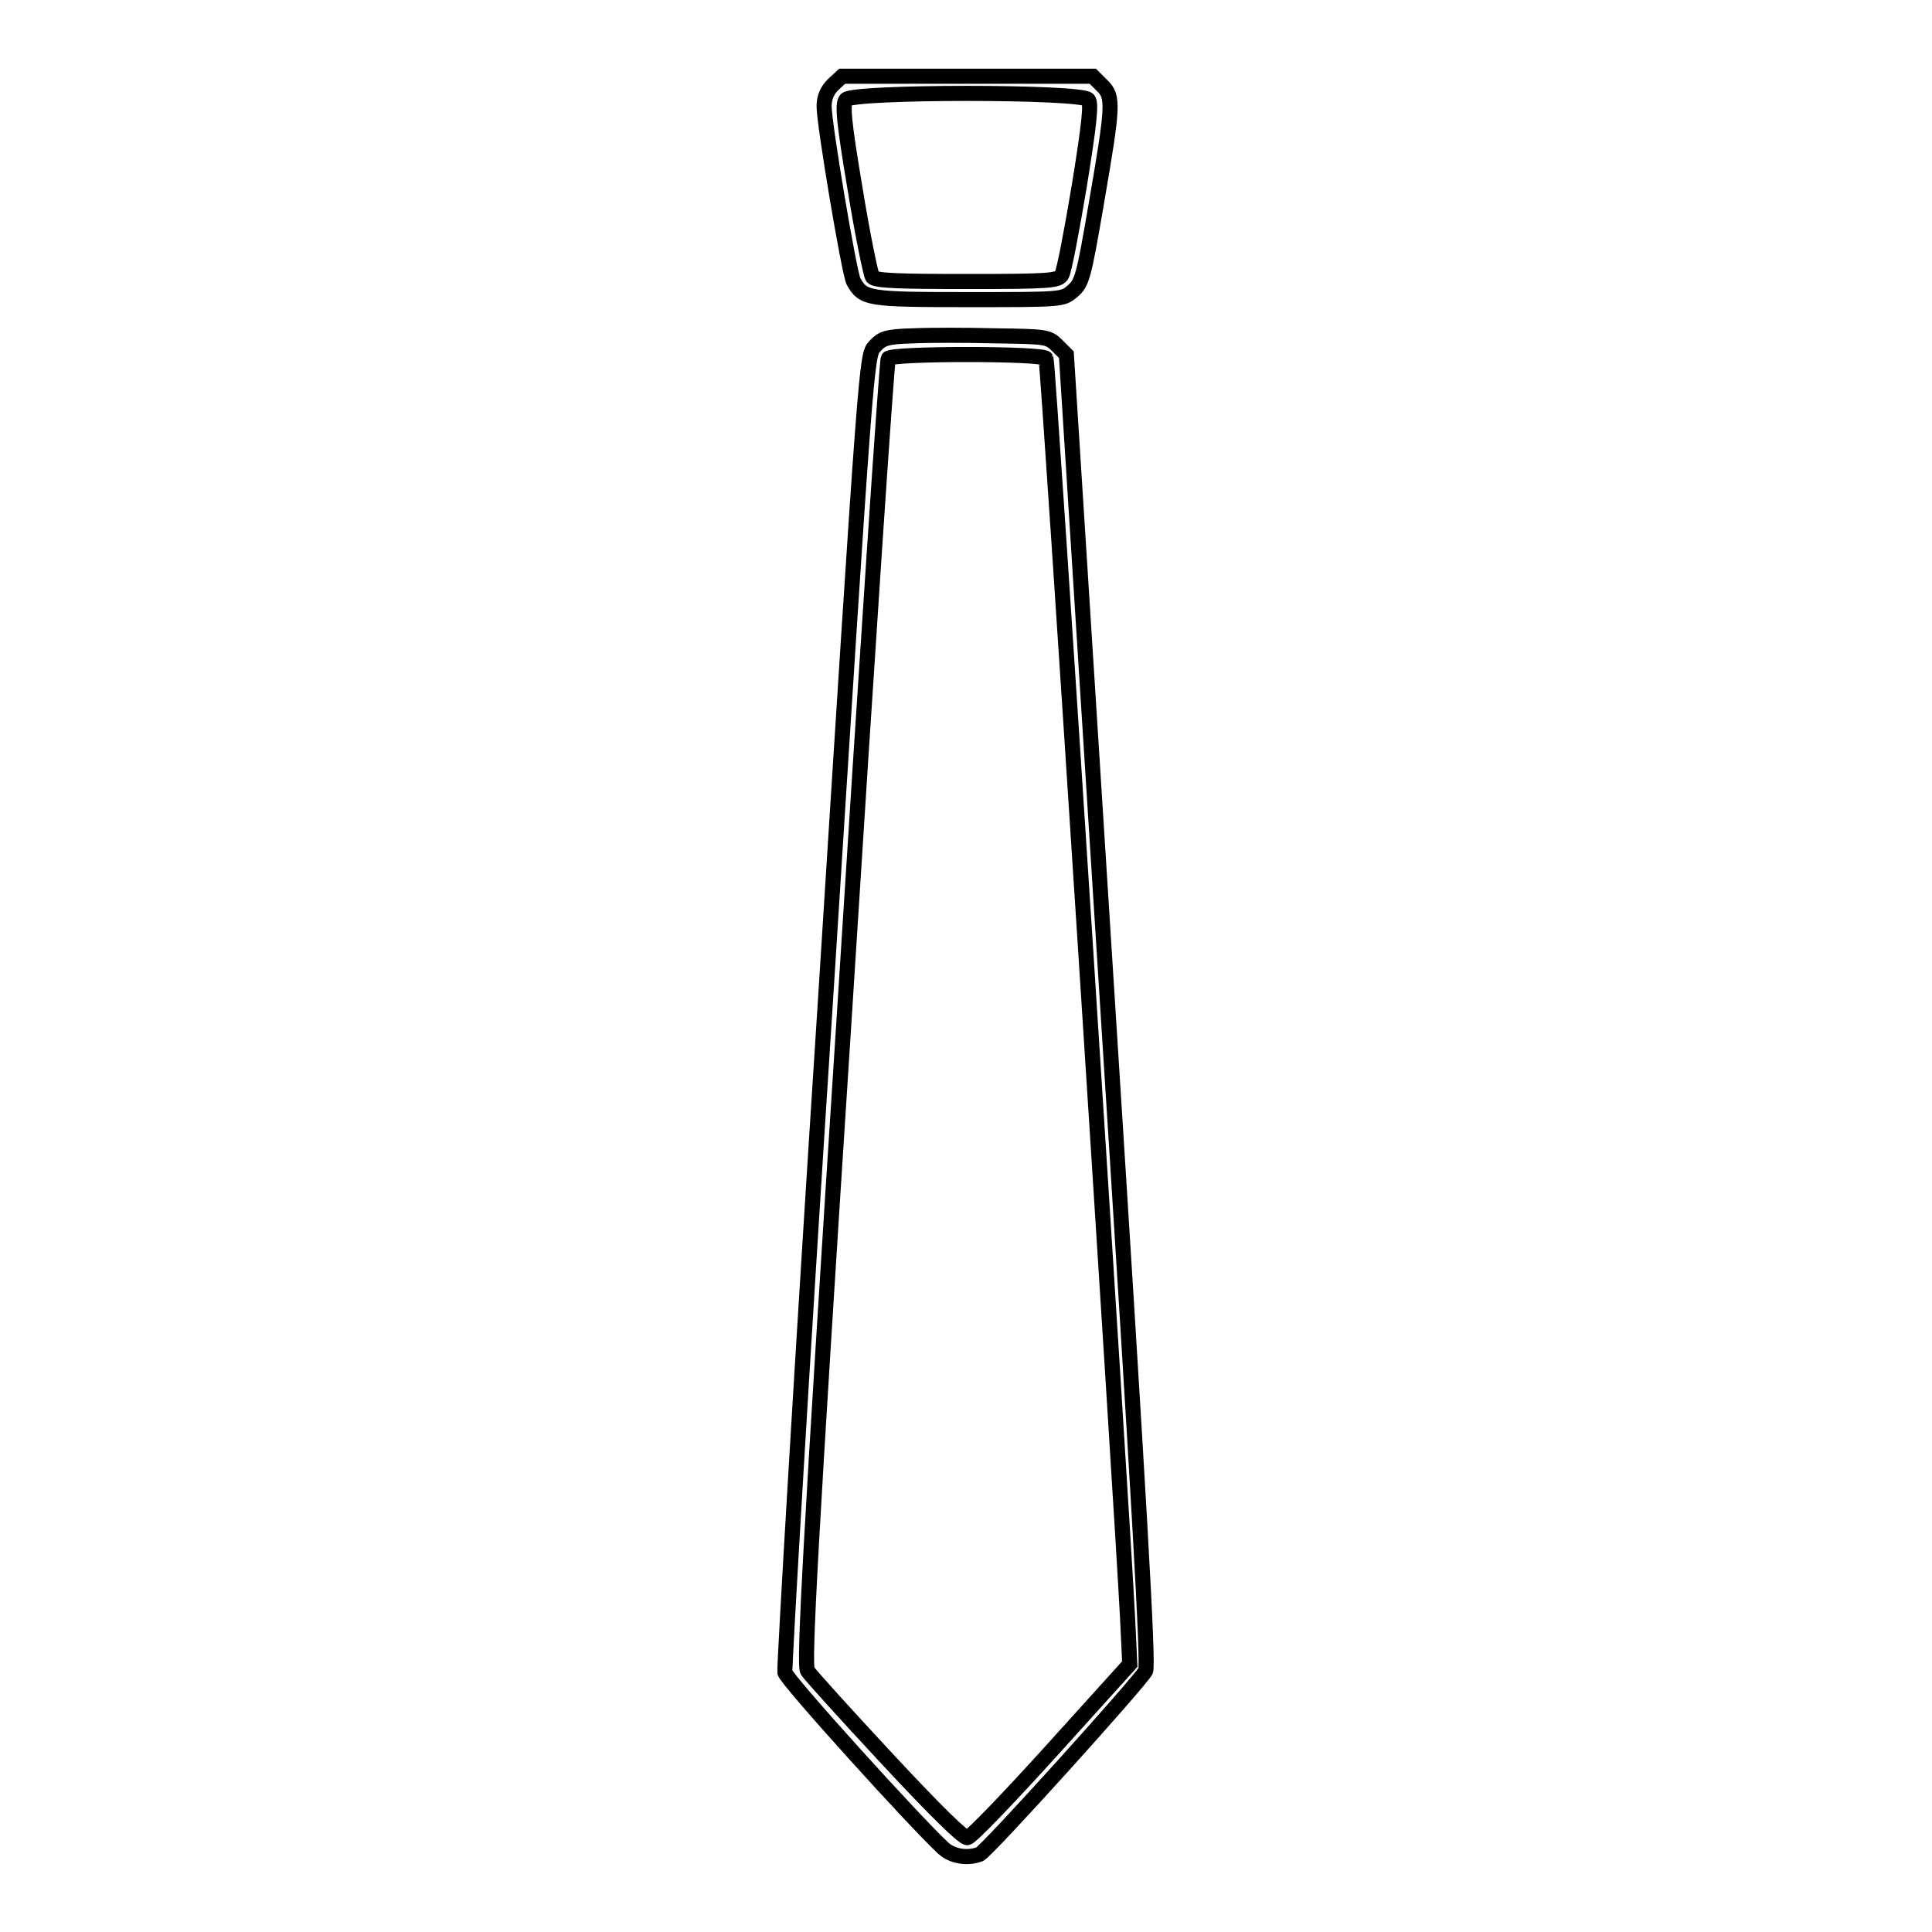 <?xml version="1.0" encoding="utf-8"?>
<!-- Svg Vector Icons : http://www.onlinewebfonts.com/icon -->
<!DOCTYPE svg PUBLIC "-//W3C//DTD SVG 1.1//EN" "http://www.w3.org/Graphics/SVG/1.1/DTD/svg11.dtd">
<svg version="1.1" xmlns="http://www.w3.org/2000/svg" xmlns:xlink="http://www.w3.org/1999/xlink" x="0px" y="0px" viewBox="0 0 256 256" enable-background="new 0 0 256 256" xml:space="preserve">
<g><g><g><path stroke-width="2" fill-opacity="0" stroke="#000000"  d="M110.4,11.2c-0.8,0.8-1.2,1.7-1.2,2.9c0,2.4,3.3,22,3.9,23.2c1.3,2.3,1.9,2.4,15.2,2.4c12.4,0,12.5,0,13.8-1.1c1.3-1.1,1.5-1.9,3.2-11.8c2.2-12.8,2.3-14,0.7-15.5l-1.2-1.2h-16.6h-16.6L110.4,11.2z M144.2,13.2c0.4,0.5,0.2,2.9-1.2,11.5c-1,6-2,11.2-2.3,11.7c-0.4,0.8-1.5,0.9-12.5,0.9c-9.1,0-12.2-0.1-12.6-0.6c-0.2-0.3-1.3-5.5-2.3-11.7c-1.5-8.9-1.7-11.2-1.2-11.8C113,12.1,143.3,12.1,144.2,13.2z"/><path stroke-width="2" fill-opacity="0" stroke="#000000"  d="M121,44.5c-3.5,0.1-4.1,0.3-5.1,1.4c-1.1,1.2-1.1,1.2-6.6,87.9c-3.1,47.7-5.4,87.2-5.3,87.8c0.2,1,17.4,20,21,23.3c1.2,1.1,3.2,1.4,4.8,0.8c0.9-0.3,21.2-22.8,22-24.3c0.4-0.8-0.8-21.8-5-87.7l-5.5-86.7l-1.2-1.2c-1.2-1.2-1.5-1.2-8.2-1.3C128.1,44.4,123.2,44.4,121,44.5z M138.6,47.5c0.3,0.4,10.1,152.8,10.8,166.7l0.3,6.3l-10.3,11.4c-5.7,6.3-10.7,11.5-11.2,11.6c-0.5,0.1-4-3.3-10.7-10.5c-5.4-5.8-10.1-11-10.5-11.6c-0.5-0.8,0.3-16.1,4.9-87.2c3-47.4,5.6-86.4,5.8-86.7C118.1,46.8,138.2,46.8,138.6,47.5z"/></g></g></g>
</svg>